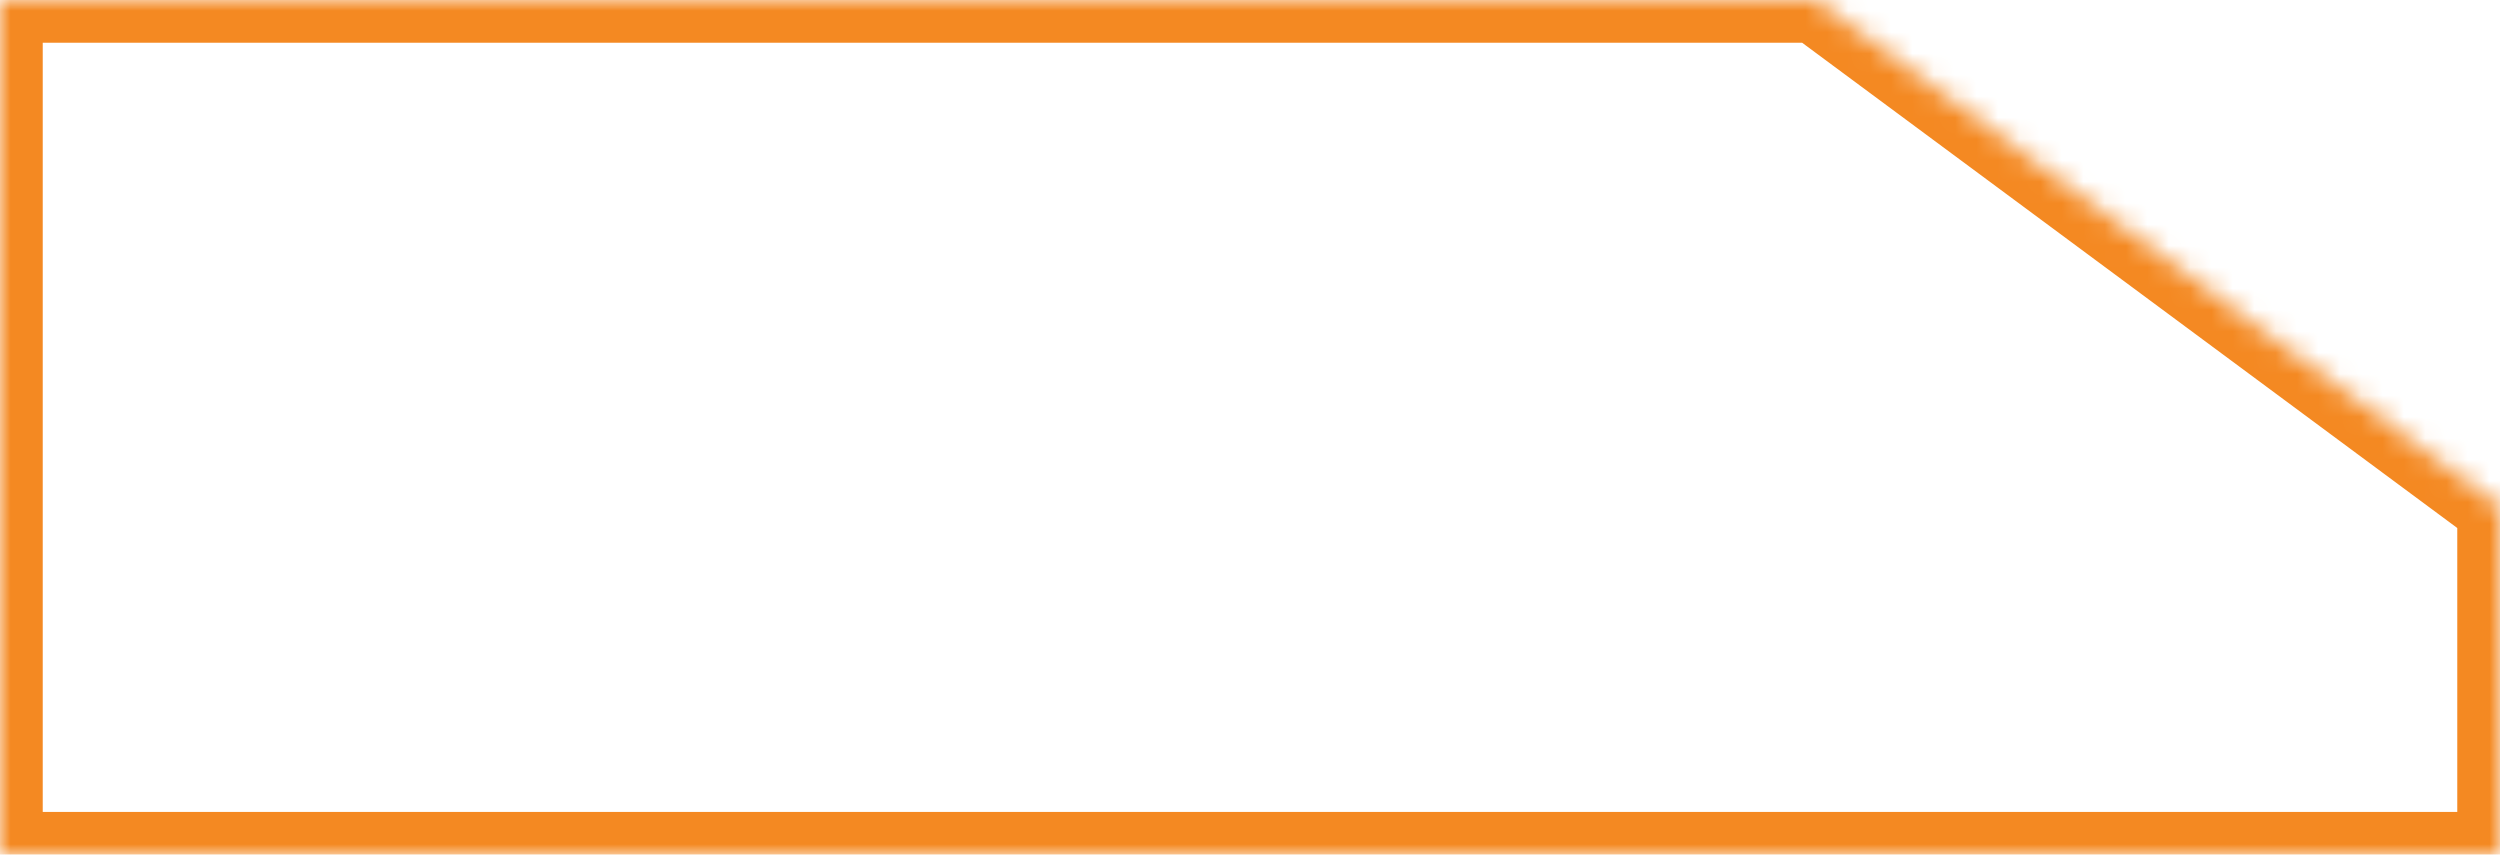 <svg width="117" height="40" viewBox="0 0 117 40" fill="none" xmlns="http://www.w3.org/2000/svg">
<mask id="path-1-inside-1_103_103" fill="white">
<path fill-rule="evenodd" clip-rule="evenodd" d="M85 0H0V40H85H117V23.704L85 0Z"/>
</mask>
<path d="M0 0V-2H-2V0H0ZM85 0L86.191 -1.607L85.66 -2H85V0ZM0 40H-2V42H0V40ZM117 40V42H119V40H117ZM117 23.704H119V22.696L118.19 22.097L117 23.704ZM0 2H85V-2H0V2ZM2 40V0H-2V40H2ZM85 38H0V42H85V38ZM117 38H85V42H117V38ZM115 23.704V40H119V23.704H115ZM83.809 1.607L115.81 25.311L118.19 22.097L86.191 -1.607L83.809 1.607Z" fill="#F48922" mask="url(#path-1-inside-1_103_103)"/>
</svg>
